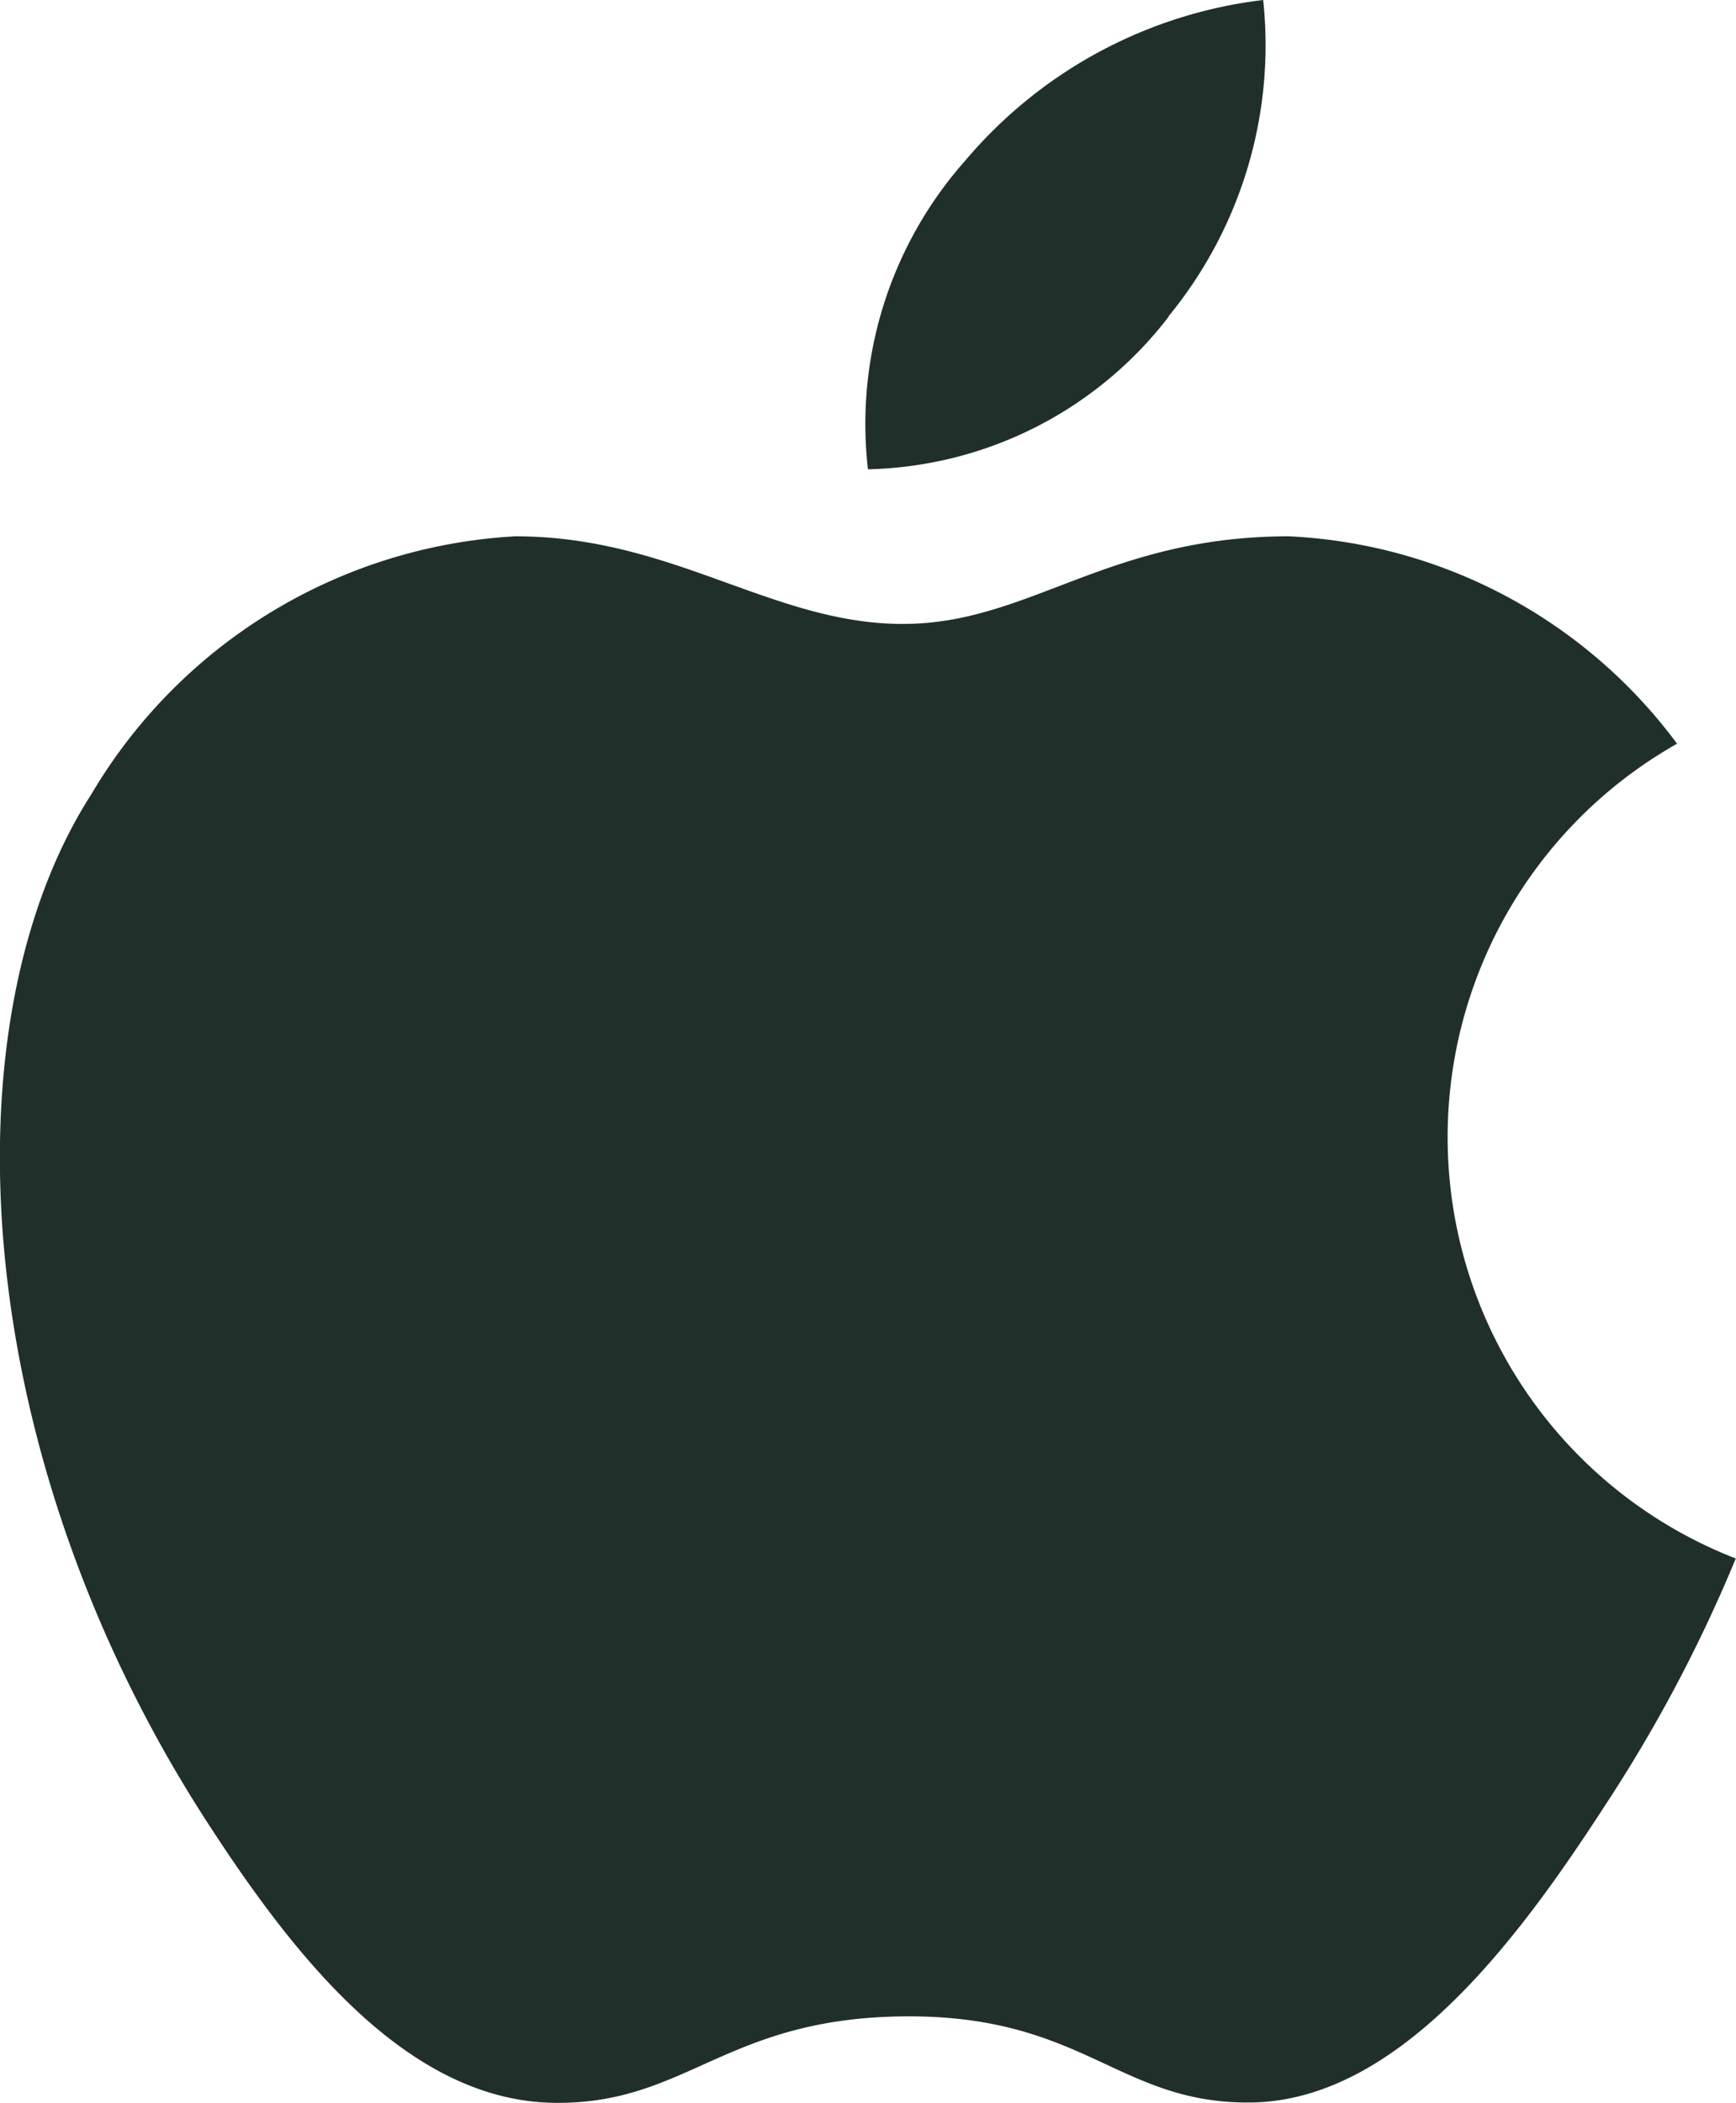 <svg xmlns="http://www.w3.org/2000/svg" width="19.823" height="24" viewBox="0 0 19.823 24">
  <g id="apple" transform="translate(-5.003 -1)">
    <path id="Path_1" data-name="Path 1" d="M24.826,24.808a16.8,16.8,0,0,1-1.5,2.832c-.973,1.5-2.345,3.367-4.045,3.383-1.51.014-1.9-1-3.949-.983s-2.478,1-3.988.987c-1.7-.015-3-1.7-3.973-3.2-2.721-4.194-3.006-9.115-1.327-11.732a6.009,6.009,0,0,1,4.844-2.947c1.8,0,2.934,1,4.424,1,1.445,0,2.325-1,4.409-1a5.861,5.861,0,0,1,4.432,2.367,5.159,5.159,0,0,0,.672,9.3Z" transform="translate(0 -6.027)" fill="#202f2a"/>
    <path id="Path_2" data-name="Path 2" d="M27.172,4.614A4.875,4.875,0,0,0,28.256,1a5.267,5.267,0,0,0-3.4,1.831,4.527,4.527,0,0,0-1.113,3.525,4.454,4.454,0,0,0,3.434-1.742Z" transform="translate(-8.829)" fill="#202f2a"/>
  </g>
</svg>
